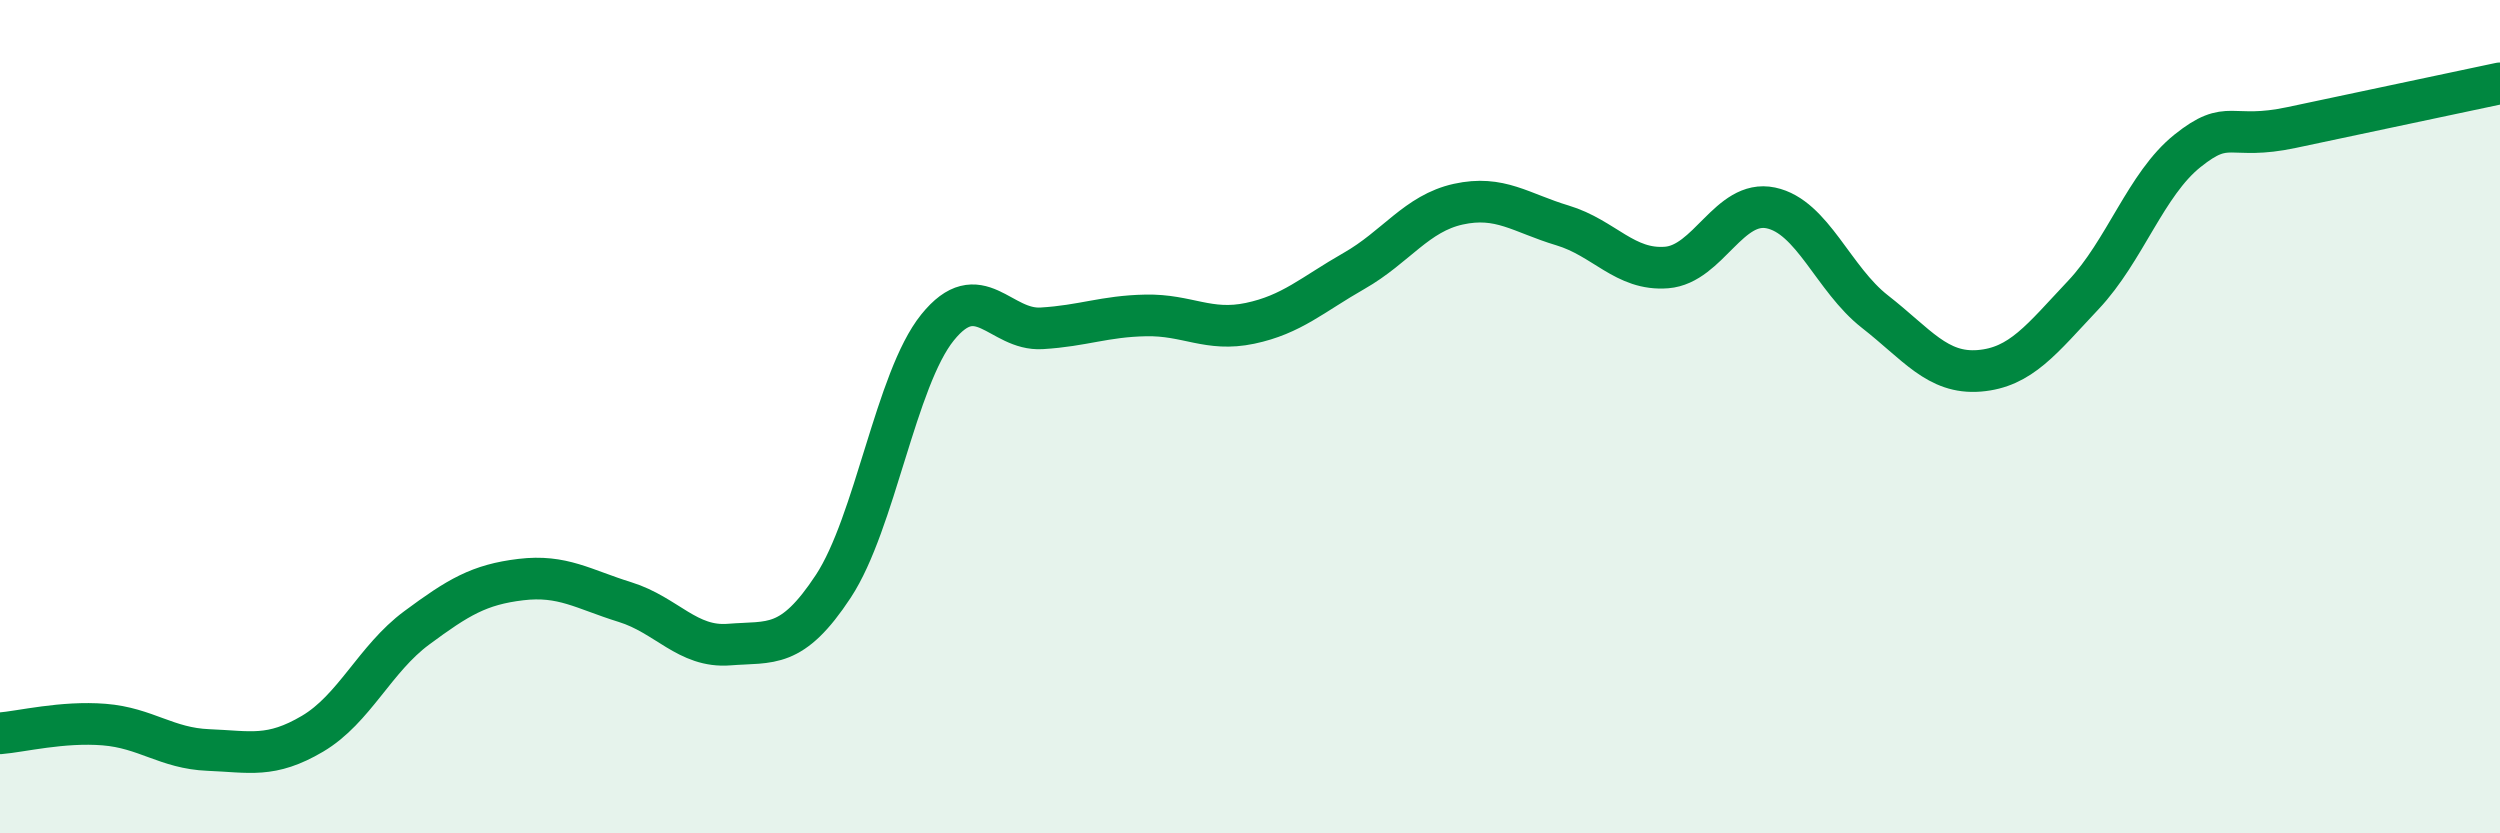 
    <svg width="60" height="20" viewBox="0 0 60 20" xmlns="http://www.w3.org/2000/svg">
      <path
        d="M 0,17.6 C 0.5,17.56 1.5,17.31 2.5,17.39 C 3.5,17.47 4,17.96 5,18 C 6,18.04 6.5,18.2 7.5,17.61 C 8.5,17.02 9,15.81 10,15.07 C 11,14.33 11.5,14.03 12.5,13.91 C 13.5,13.79 14,14.14 15,14.45 C 16,14.76 16.5,15.55 17.5,15.47 C 18.5,15.39 19,15.59 20,14.07 C 21,12.55 21.5,9.1 22.5,7.86 C 23.5,6.62 24,7.94 25,7.88 C 26,7.82 26.5,7.59 27.5,7.57 C 28.5,7.55 29,7.97 30,7.76 C 31,7.55 31.5,7.07 32.5,6.5 C 33.5,5.93 34,5.12 35,4.9 C 36,4.68 36.5,5.11 37.5,5.41 C 38.5,5.71 39,6.5 40,6.42 C 41,6.34 41.5,4.78 42.5,4.99 C 43.5,5.2 44,6.7 45,7.48 C 46,8.26 46.5,8.98 47.5,8.9 C 48.5,8.82 49,8.14 50,7.08 C 51,6.02 51.5,4.42 52.5,3.62 C 53.5,2.82 53.5,3.38 55,3.06 C 56.5,2.74 59,2.21 60,2L60 20L0 20Z"
        fill="#008740"
        opacity="0.1"
        stroke-linecap="round"
        stroke-linejoin="round"
      />
      <path
        d="M 0,17.6 C 0.5,17.56 1.5,17.31 2.5,17.39 C 3.5,17.47 4,17.96 5,18 C 6,18.04 6.5,18.2 7.5,17.61 C 8.5,17.02 9,15.81 10,15.07 C 11,14.33 11.5,14.03 12.5,13.91 C 13.5,13.79 14,14.14 15,14.45 C 16,14.76 16.5,15.55 17.5,15.47 C 18.5,15.39 19,15.59 20,14.07 C 21,12.55 21.5,9.1 22.5,7.86 C 23.5,6.62 24,7.94 25,7.88 C 26,7.82 26.5,7.59 27.5,7.57 C 28.5,7.55 29,7.97 30,7.76 C 31,7.55 31.5,7.07 32.5,6.5 C 33.5,5.93 34,5.12 35,4.9 C 36,4.68 36.5,5.11 37.5,5.41 C 38.5,5.71 39,6.5 40,6.42 C 41,6.34 41.5,4.78 42.5,4.99 C 43.5,5.2 44,6.7 45,7.48 C 46,8.26 46.5,8.98 47.5,8.9 C 48.5,8.82 49,8.14 50,7.08 C 51,6.02 51.5,4.42 52.5,3.62 C 53.5,2.82 53.5,3.38 55,3.06 C 56.5,2.74 59,2.21 60,2"
        stroke="#008740"
        stroke-width="1"
        fill="none"
        stroke-linecap="round"
        stroke-linejoin="round"
      />
    </svg>
  